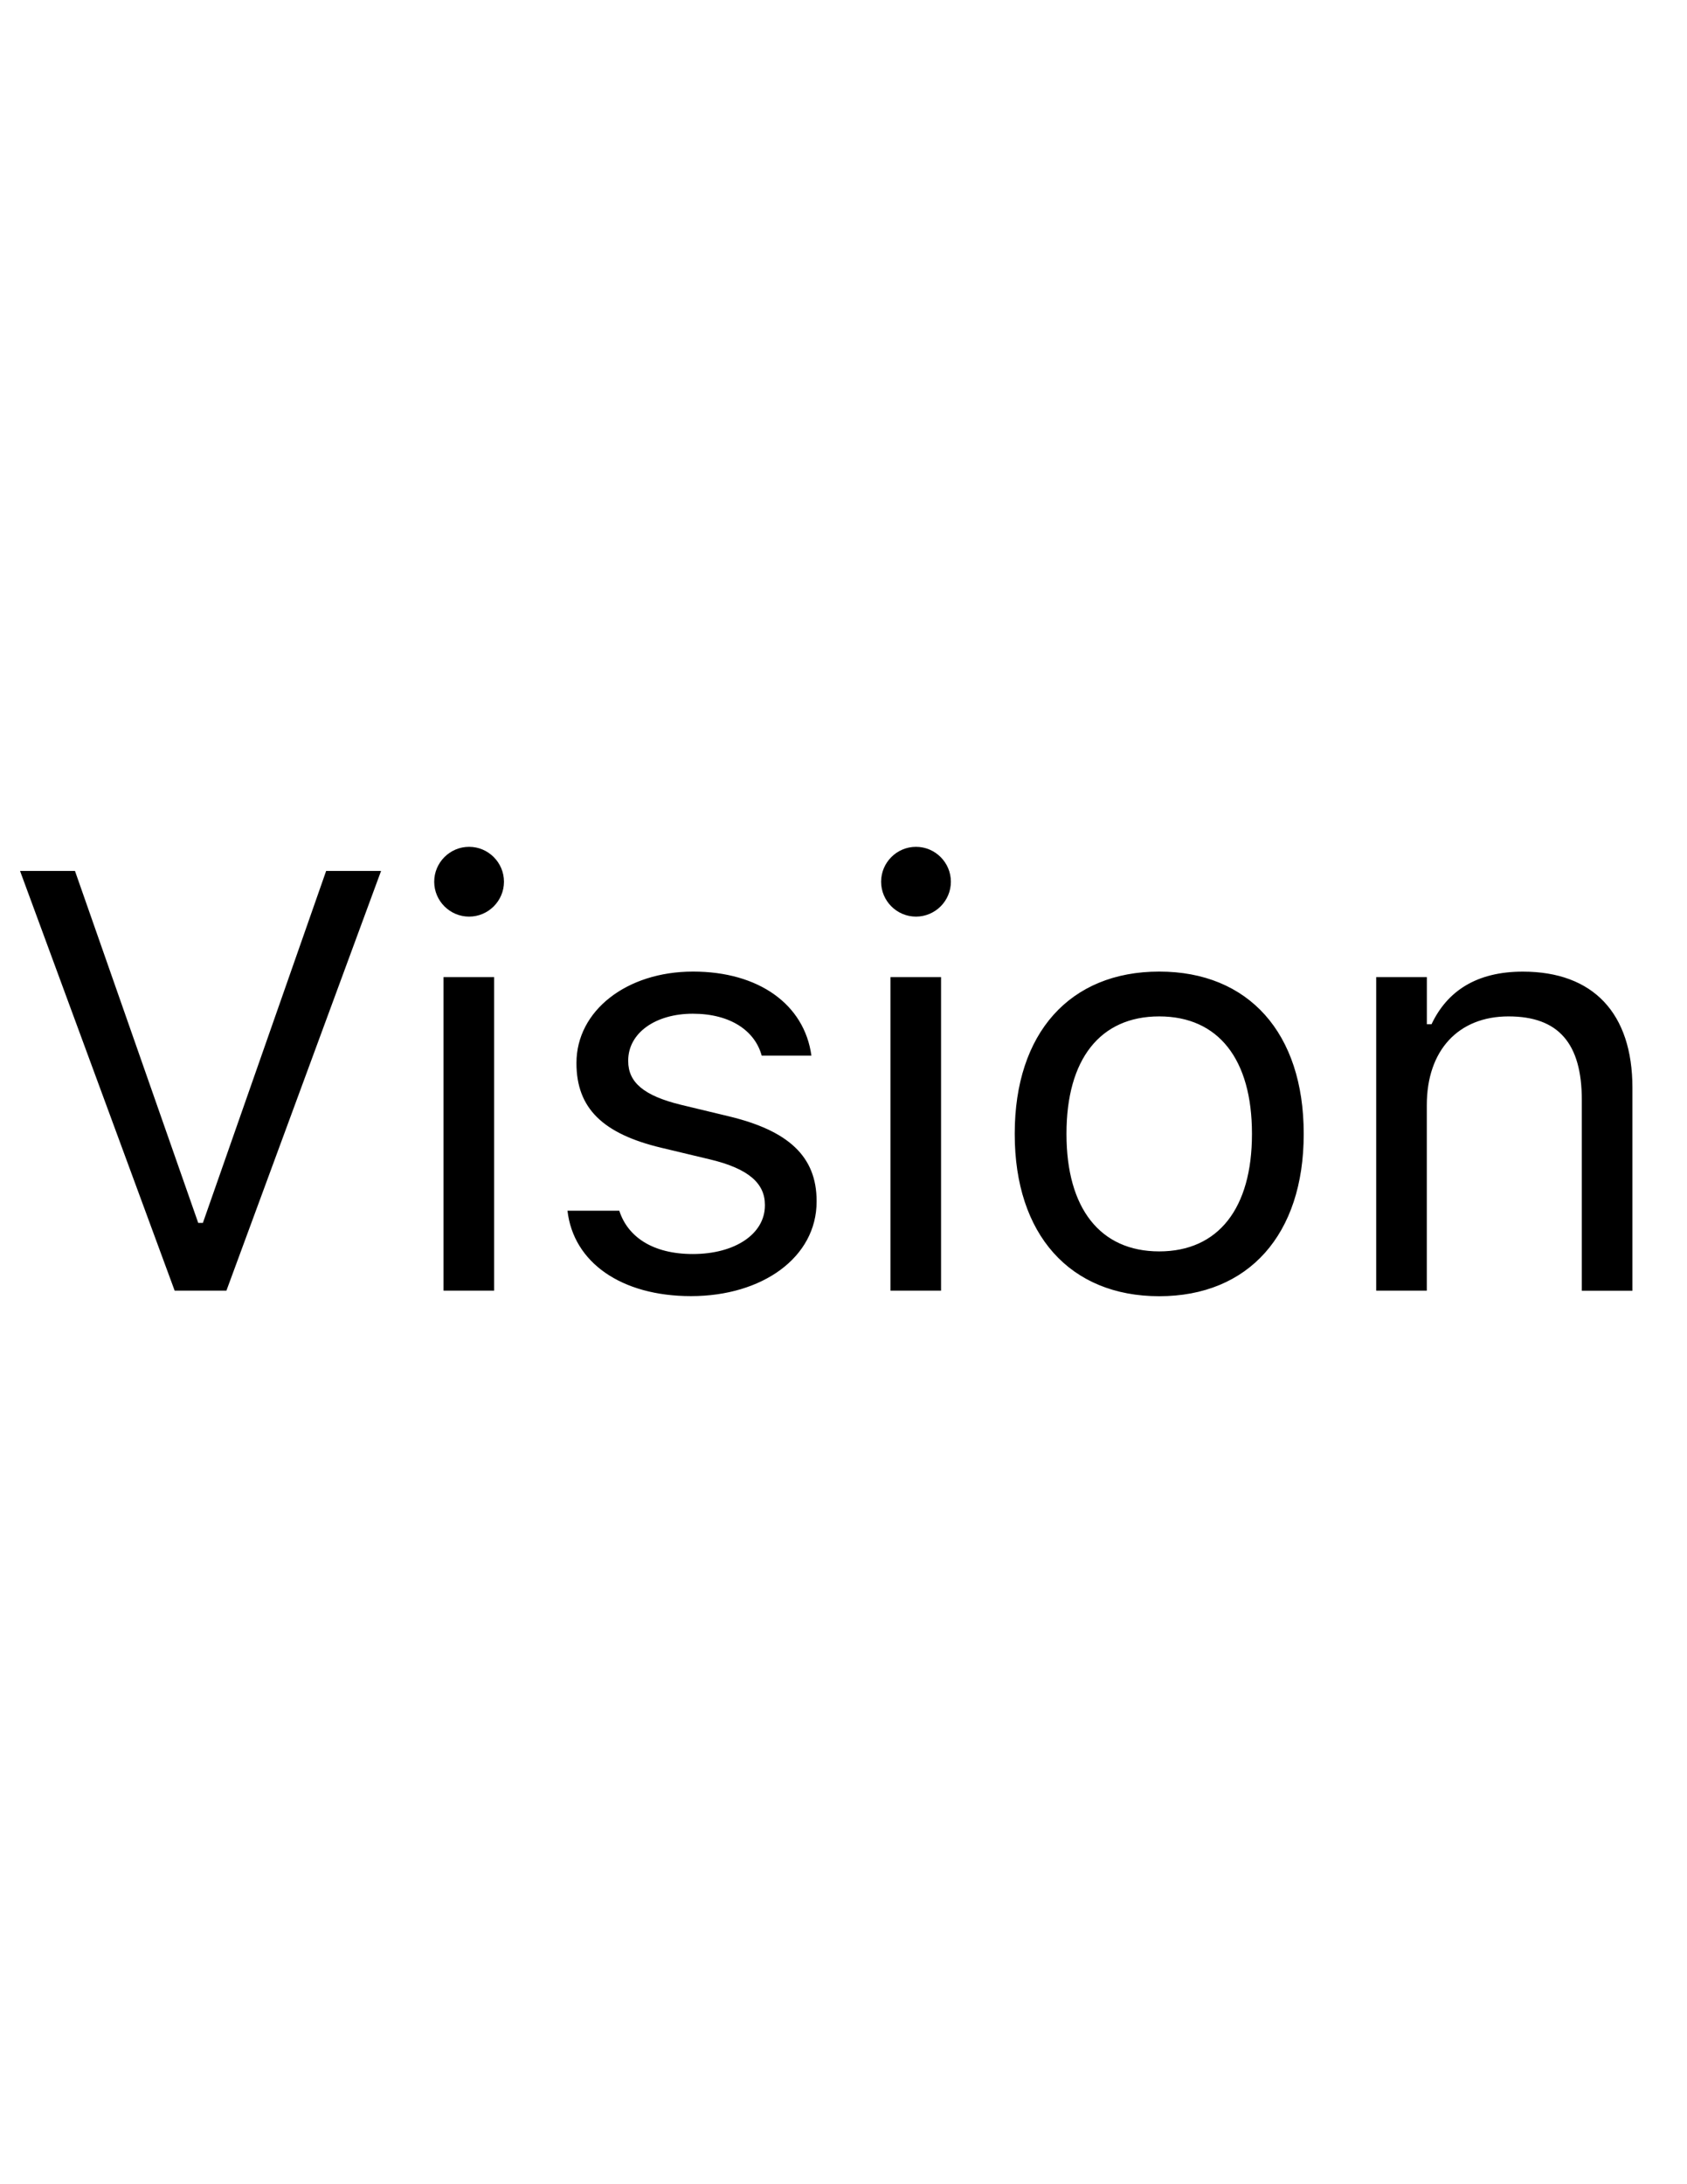 <svg viewBox="0 0 34 44" height="44" width="34" xmlns="http://www.w3.org/2000/svg"><g id="en-US_globalnav_links_vision_image_large"><rect fill="none" height="44" width="34" id="box_"></rect><path d="m.404,17.545h1.107l2.484,7.09h.094l2.484-7.09h1.107l-3.117,8.455h-1.043L.404,17.545Zm8.347.217c0-.387.316-.703.703-.703s.703.316.703.703-.316.703-.703.703-.703-.316-.703-.703Zm.188,1.922h1.02v6.316h-1.02v-6.316Zm2.499,4.705h1.043c.17.527.674.873,1.482.873.85,0,1.453-.404,1.453-.979v-.012c0-.428-.322-.727-1.102-.914l-.979-.234c-1.184-.281-1.717-.797-1.717-1.705v-.006c0-1.049,1.008-1.84,2.35-1.84,1.324,0,2.244.662,2.385,1.693h-1.002c-.135-.498-.627-.844-1.389-.844-.75,0-1.301.387-1.301.943v.012c0,.428.316.697,1.06.879l.973.234c1.19.287,1.764.803,1.764,1.705v.012c0,1.125-1.096,1.904-2.531,1.904-1.406,0-2.373-.68-2.49-1.723Zm6.32-6.627c0-.387.316-.703.703-.703s.703.316.703.703-.316.703-.703.703-.703-.316-.703-.703Zm.188,1.922h1.02v6.316h-1.02v-6.316Zm2.505,3.164v-.012c0-2.027,1.113-3.264,2.912-3.264s2.912,1.236,2.912,3.264v.012c0,2.022-1.113,3.264-2.912,3.264s-2.912-1.242-2.912-3.264Zm4.781,0v-.012c0-1.494-.674-2.361-1.869-2.361s-1.869.867-1.869,2.361v.012c0,1.488.674,2.361,1.869,2.361s1.869-.873,1.869-2.361Zm2.505-3.164h1.02v.949h.094c.316-.668.908-1.06,1.84-1.06,1.418,0,2.209.838,2.209,2.338v4.09h-1.02v-3.844c0-1.137-.469-1.682-1.477-1.682s-1.647.68-1.647,1.787v3.738h-1.02v-6.316Z" id="art_"></path></g></svg>